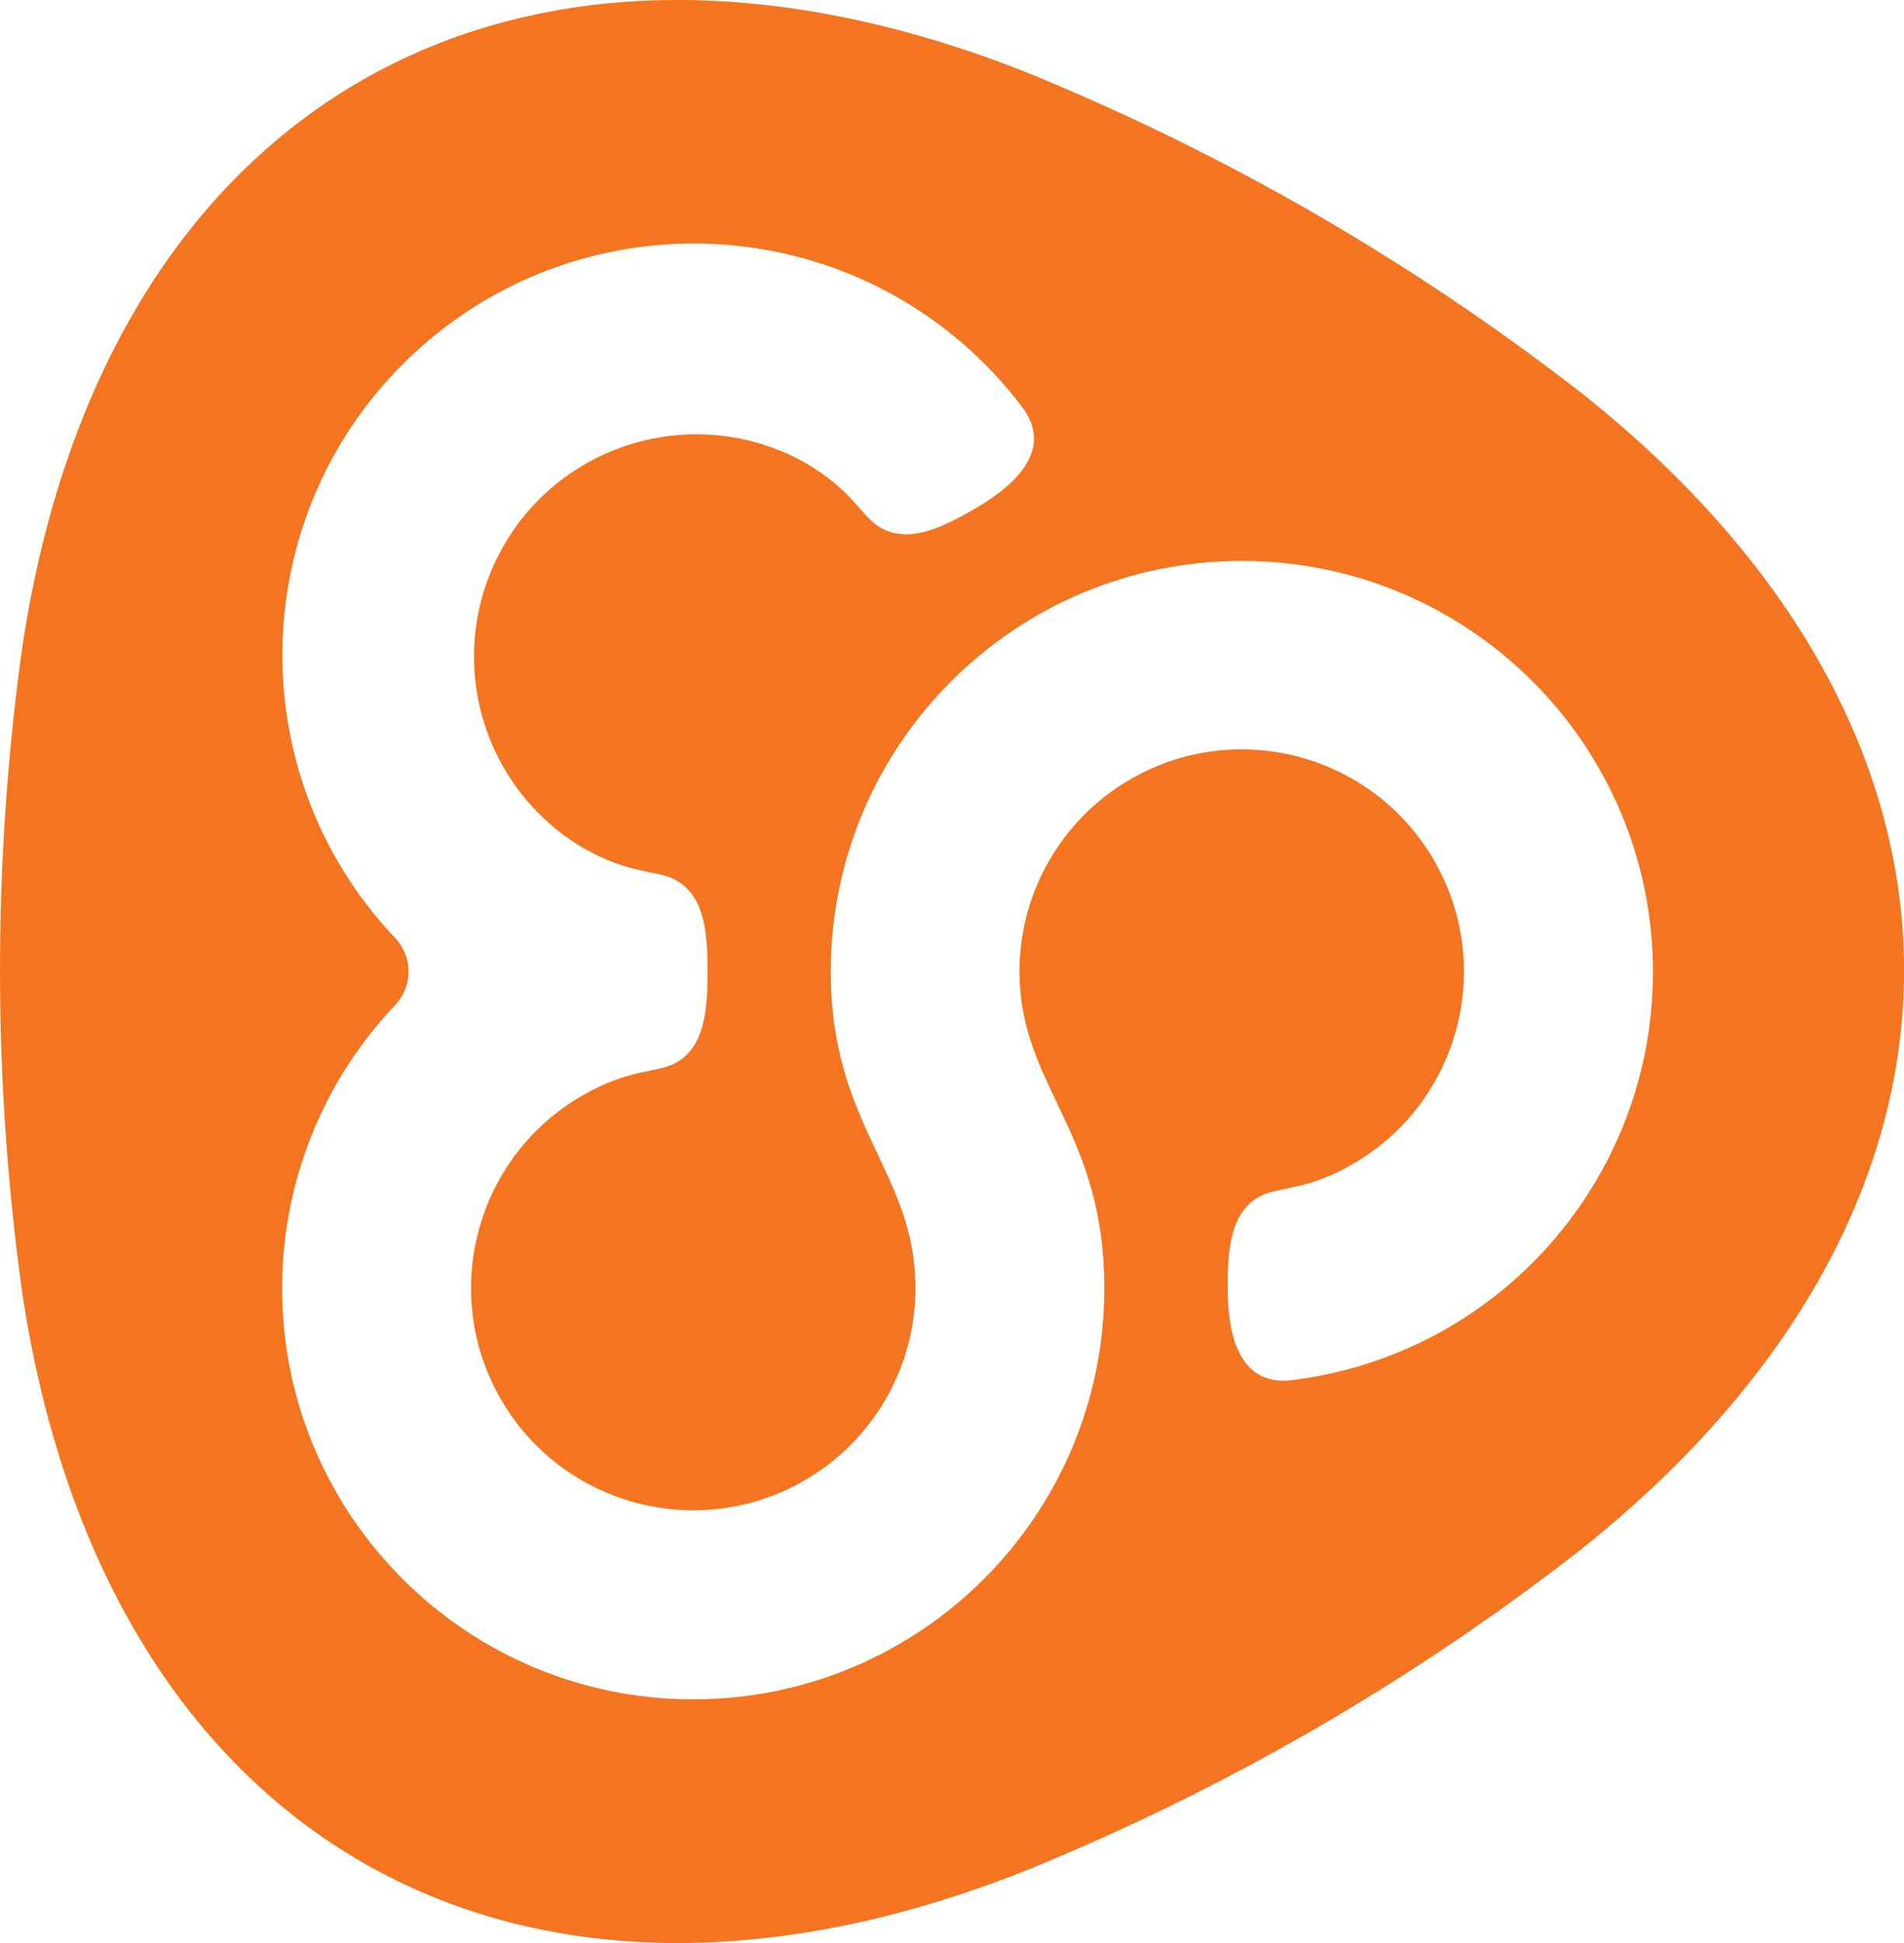<?xml version="1.0" encoding="UTF-8"?>
<svg id="logo-equitable-origin-orange" xmlns="http://www.w3.org/2000/svg" version="1.1" xmlns:xlink="http://www.w3.org/1999/xlink" viewBox="0 0 132.385 135.09">
  <!-- Generator: Adobe Illustrator 29.0.1, SVG Export Plug-In . SVG Version: 2.1.0 Build 192)  -->
  <defs>
    <style>
      .st0 {
        fill: #f47420;
      }

      .st1 {
        fill: none;
      }

      .st2 {
        clip-path: url(#clippath);
      }
    </style>
    <clipPath id="clippath">
      <rect class="st1" width="132.385" height="135.09"/>
    </clipPath>
  </defs>
  <g class="st2">
    <g id="Group_2327">
      <path id="Path_1615" class="st0" d="M109.625,27.066c-11.664-9.012-24.492-16.408-38.135-21.988C35.663-9.179,6.944,7.3,1.472,45.543c-1.97,14.606-1.96,29.411.028,44.014,5.567,38.159,34.2,54.788,70.054,40.4,13.645-5.576,26.466-12.986,38.109-22.026,30.265-23.9,30.349-57.008-.034-80.868M89.845,95.951c-2.893.362-4.486-1.752-4.486-6.4,0-2.55.154-5.177,2.15-6.327,1.347-.775,3.166-.345,6.562-2.3,7.386-4.272,9.909-13.723,5.637-21.109-4.272-7.386-13.723-9.909-21.109-5.637-4.771,2.76-7.711,7.854-7.713,13.366,0,7.964,5.9,11,5.9,22.011.004,15.787-12.791,28.588-28.578,28.592-15.787.004-28.588-12.791-28.592-28.578-.002-7.351,2.829-14.421,7.903-19.739,1.209-1.319,1.181-3.352-.064-4.637-10.855-11.48-10.348-29.587,1.132-40.442,11.48-10.855,29.587-10.348,40.442,1.132.724.765,1.404,1.57,2.039,2.41,1.76,2.323.725,4.76-3.3,7.086-2.208,1.275-4.56,2.453-6.557,1.3-1.344-.777-1.879-2.571-5.273-4.529-7.457-4.154-16.869-1.476-21.023,5.98-4.063,7.294-1.599,16.497,5.567,20.784,3.392,1.959,5.213,1.527,6.557,2.3,2,1.15,2.158,3.777,2.158,6.328s-.161,5.179-2.158,6.329c-1.344.775-3.164.342-6.557,2.3-7.39,4.265-9.923,13.713-5.659,21.103s13.713,9.923,21.103,5.659c4.781-2.759,7.726-7.859,7.727-13.378,0-8.086-5.892-11.21-5.892-22.011.02-15.787,12.835-28.568,28.622-28.548,15.787.02,28.568,12.835,28.548,28.622-.019,14.42-10.774,26.568-25.086,28.333"/>
    </g>
  </g>
</svg>